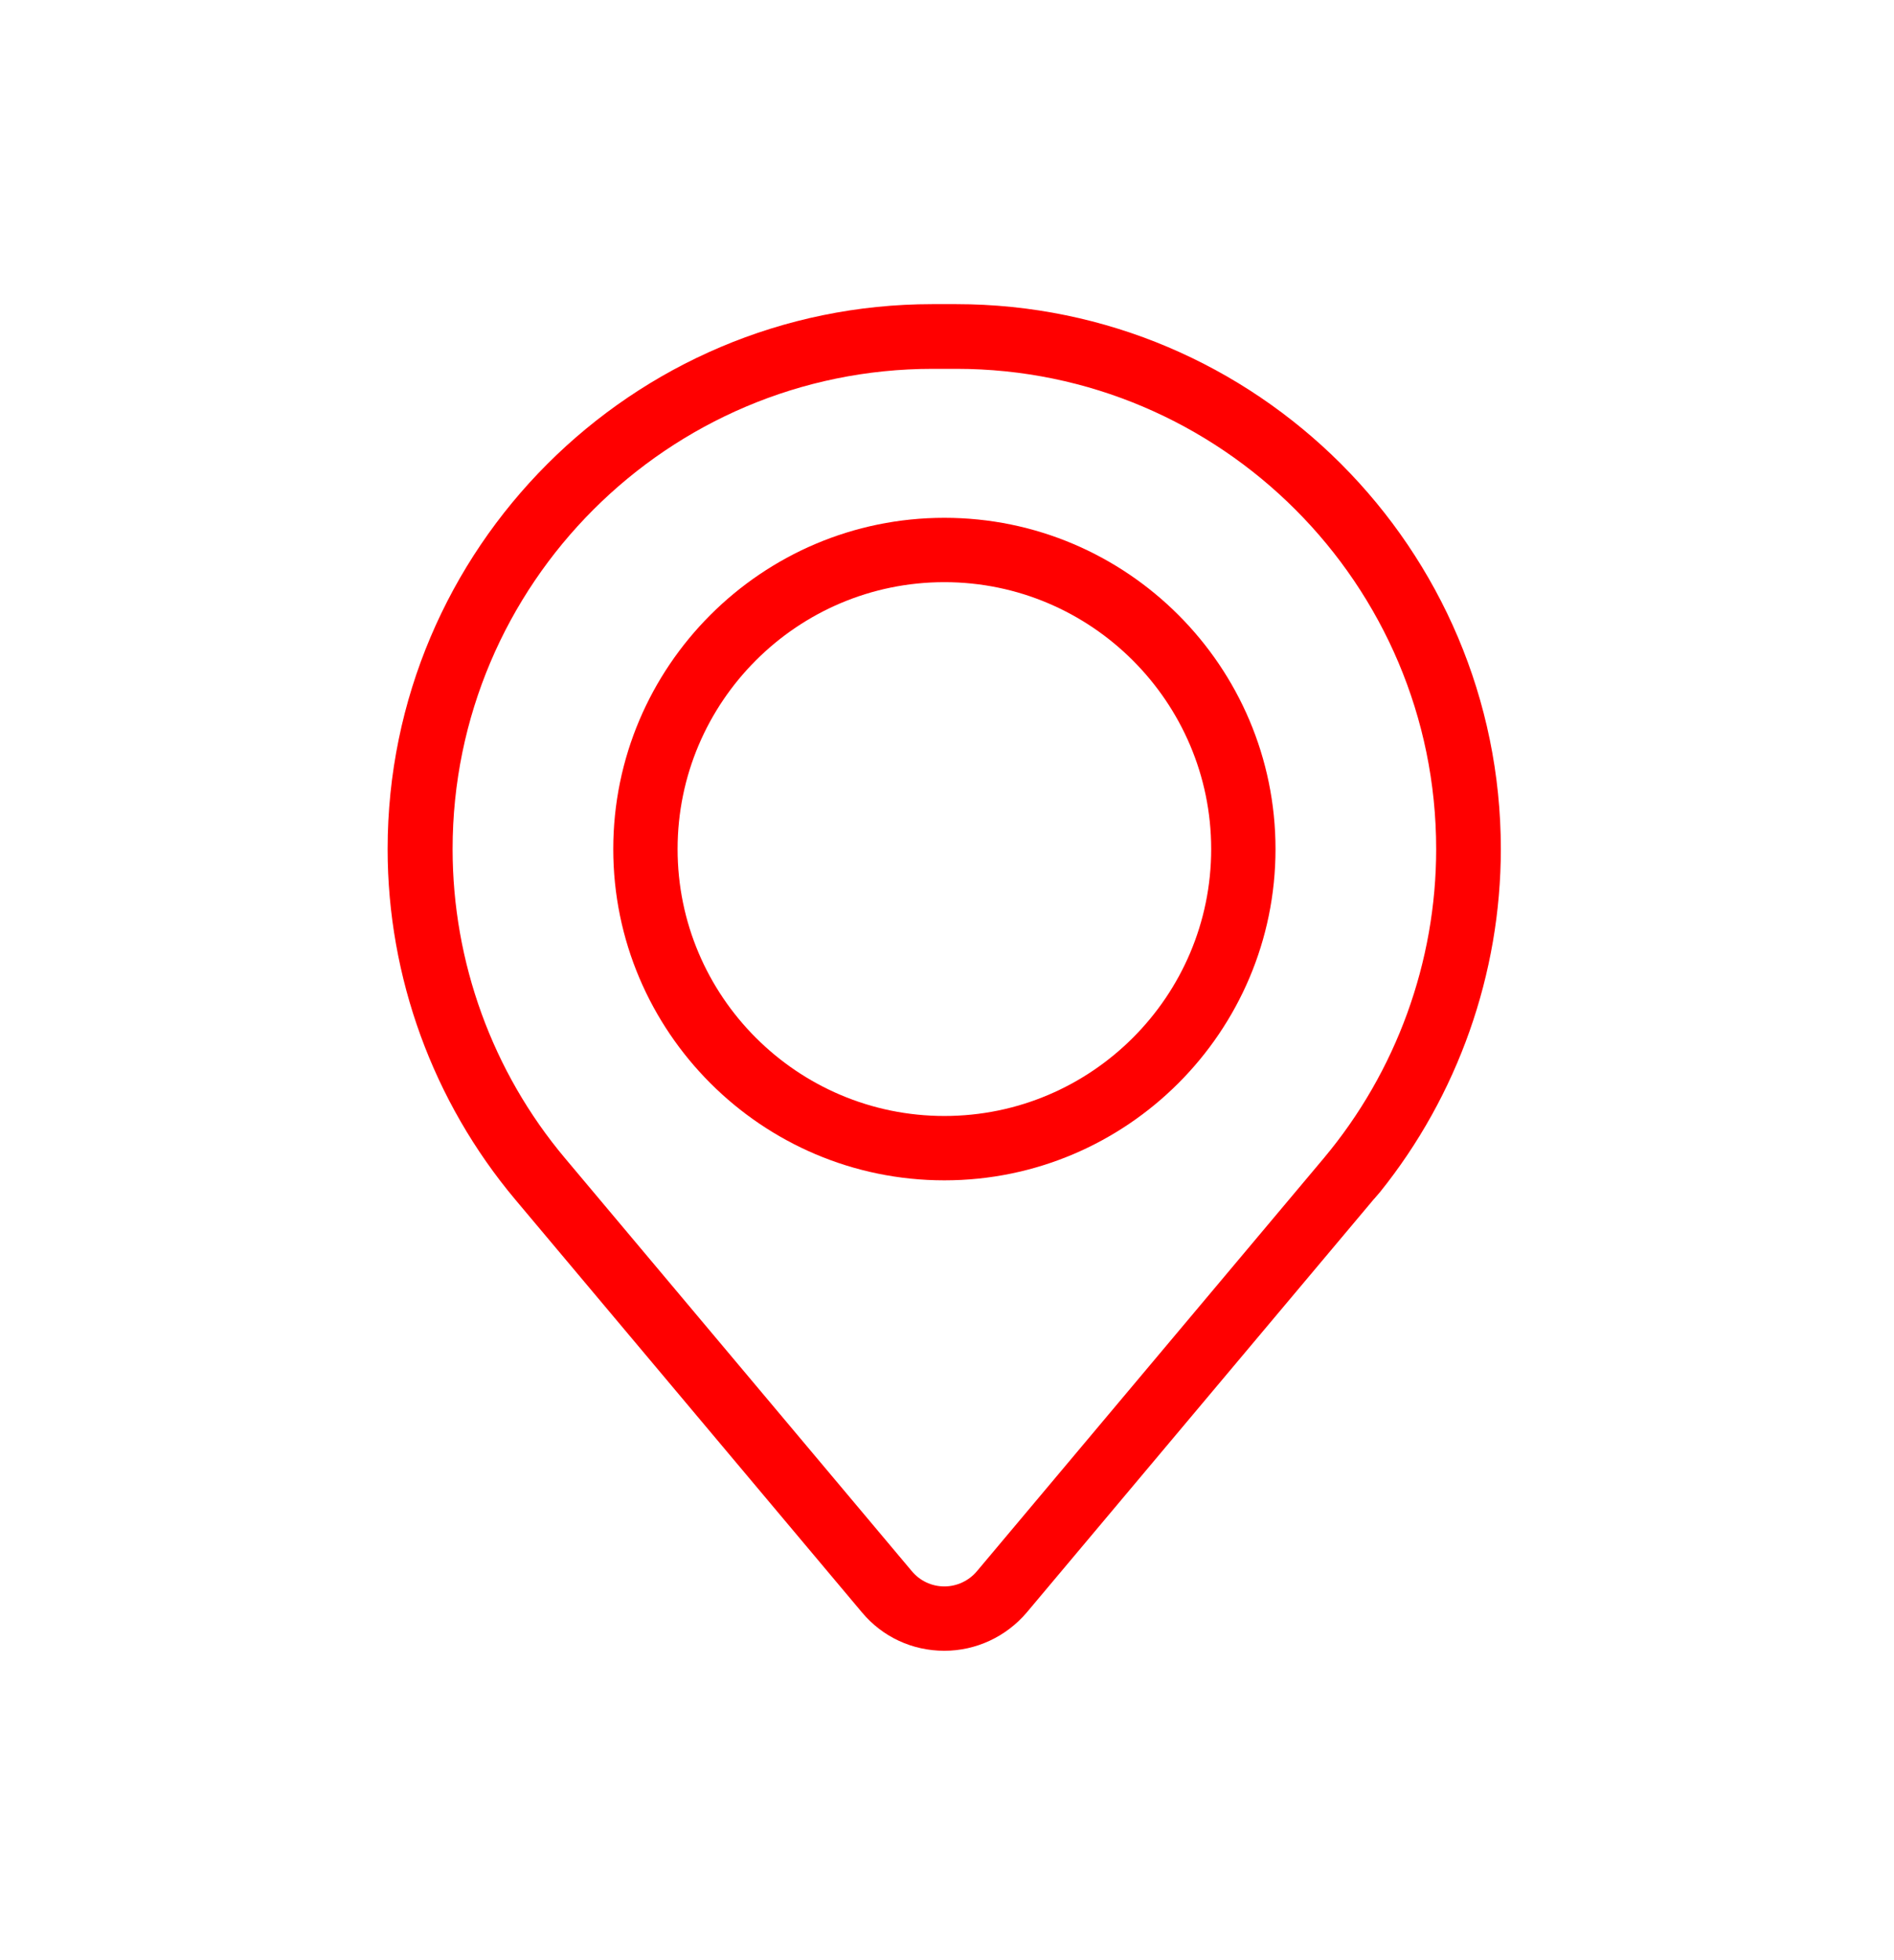 <?xml version="1.0" encoding="UTF-8"?> <!-- Generator: Adobe Illustrator 25.3.1, SVG Export Plug-In . SVG Version: 6.00 Build 0) --> <svg xmlns="http://www.w3.org/2000/svg" xmlns:xlink="http://www.w3.org/1999/xlink" version="1.1" id="Layer_1" x="0px" y="0px" viewBox="0 0 580 600" style="enable-background:new 0 0 580 600;" xml:space="preserve"> <style type="text/css"> .st0{fill:#FF0000;} </style> <g> <path class="st0" d="M459.6,259.9c0-91.9-74.8-166.8-166.8-166.8h-7.3c-91.9,0-166.8,74.8-166.8,166.8c0,39.2,13.9,77.3,39.1,107.3 L264,493.6c6.3,7.5,15.4,11.7,25.2,11.7c9.7,0,18.9-4.3,25.2-11.7l106.2-126.4c0,0,0-0.1,0.1-0.1l1.9-2.2l0,0 C446.4,335.3,459.6,298.1,459.6,259.9z M439.8,259.9c0,34.5-12.2,68.1-34.4,94.6L299.2,480.9c-2.5,3-6.2,4.7-10,4.7 c-3.9,0-7.5-1.7-10-4.7L173,354.5c-22.2-26.4-34.4-60-34.4-94.6c0-81.1,66-147,147-147h7.3C373.9,112.9,439.8,178.9,439.8,259.9z"></path> <path class="st0" d="M289.2,158.5c-55.9,0-101.4,45.5-101.4,101.4c0,55.9,45.5,101.4,101.4,101.4s101.4-45.5,101.4-101.4 C390.6,204,345.1,158.5,289.2,158.5z M370.9,259.9c0,45-36.6,81.7-81.7,81.7c-45,0-81.7-36.6-81.7-81.7c0-45,36.6-81.7,81.7-81.7 C334.2,178.2,370.9,214.9,370.9,259.9z"></path> </g> </svg> 